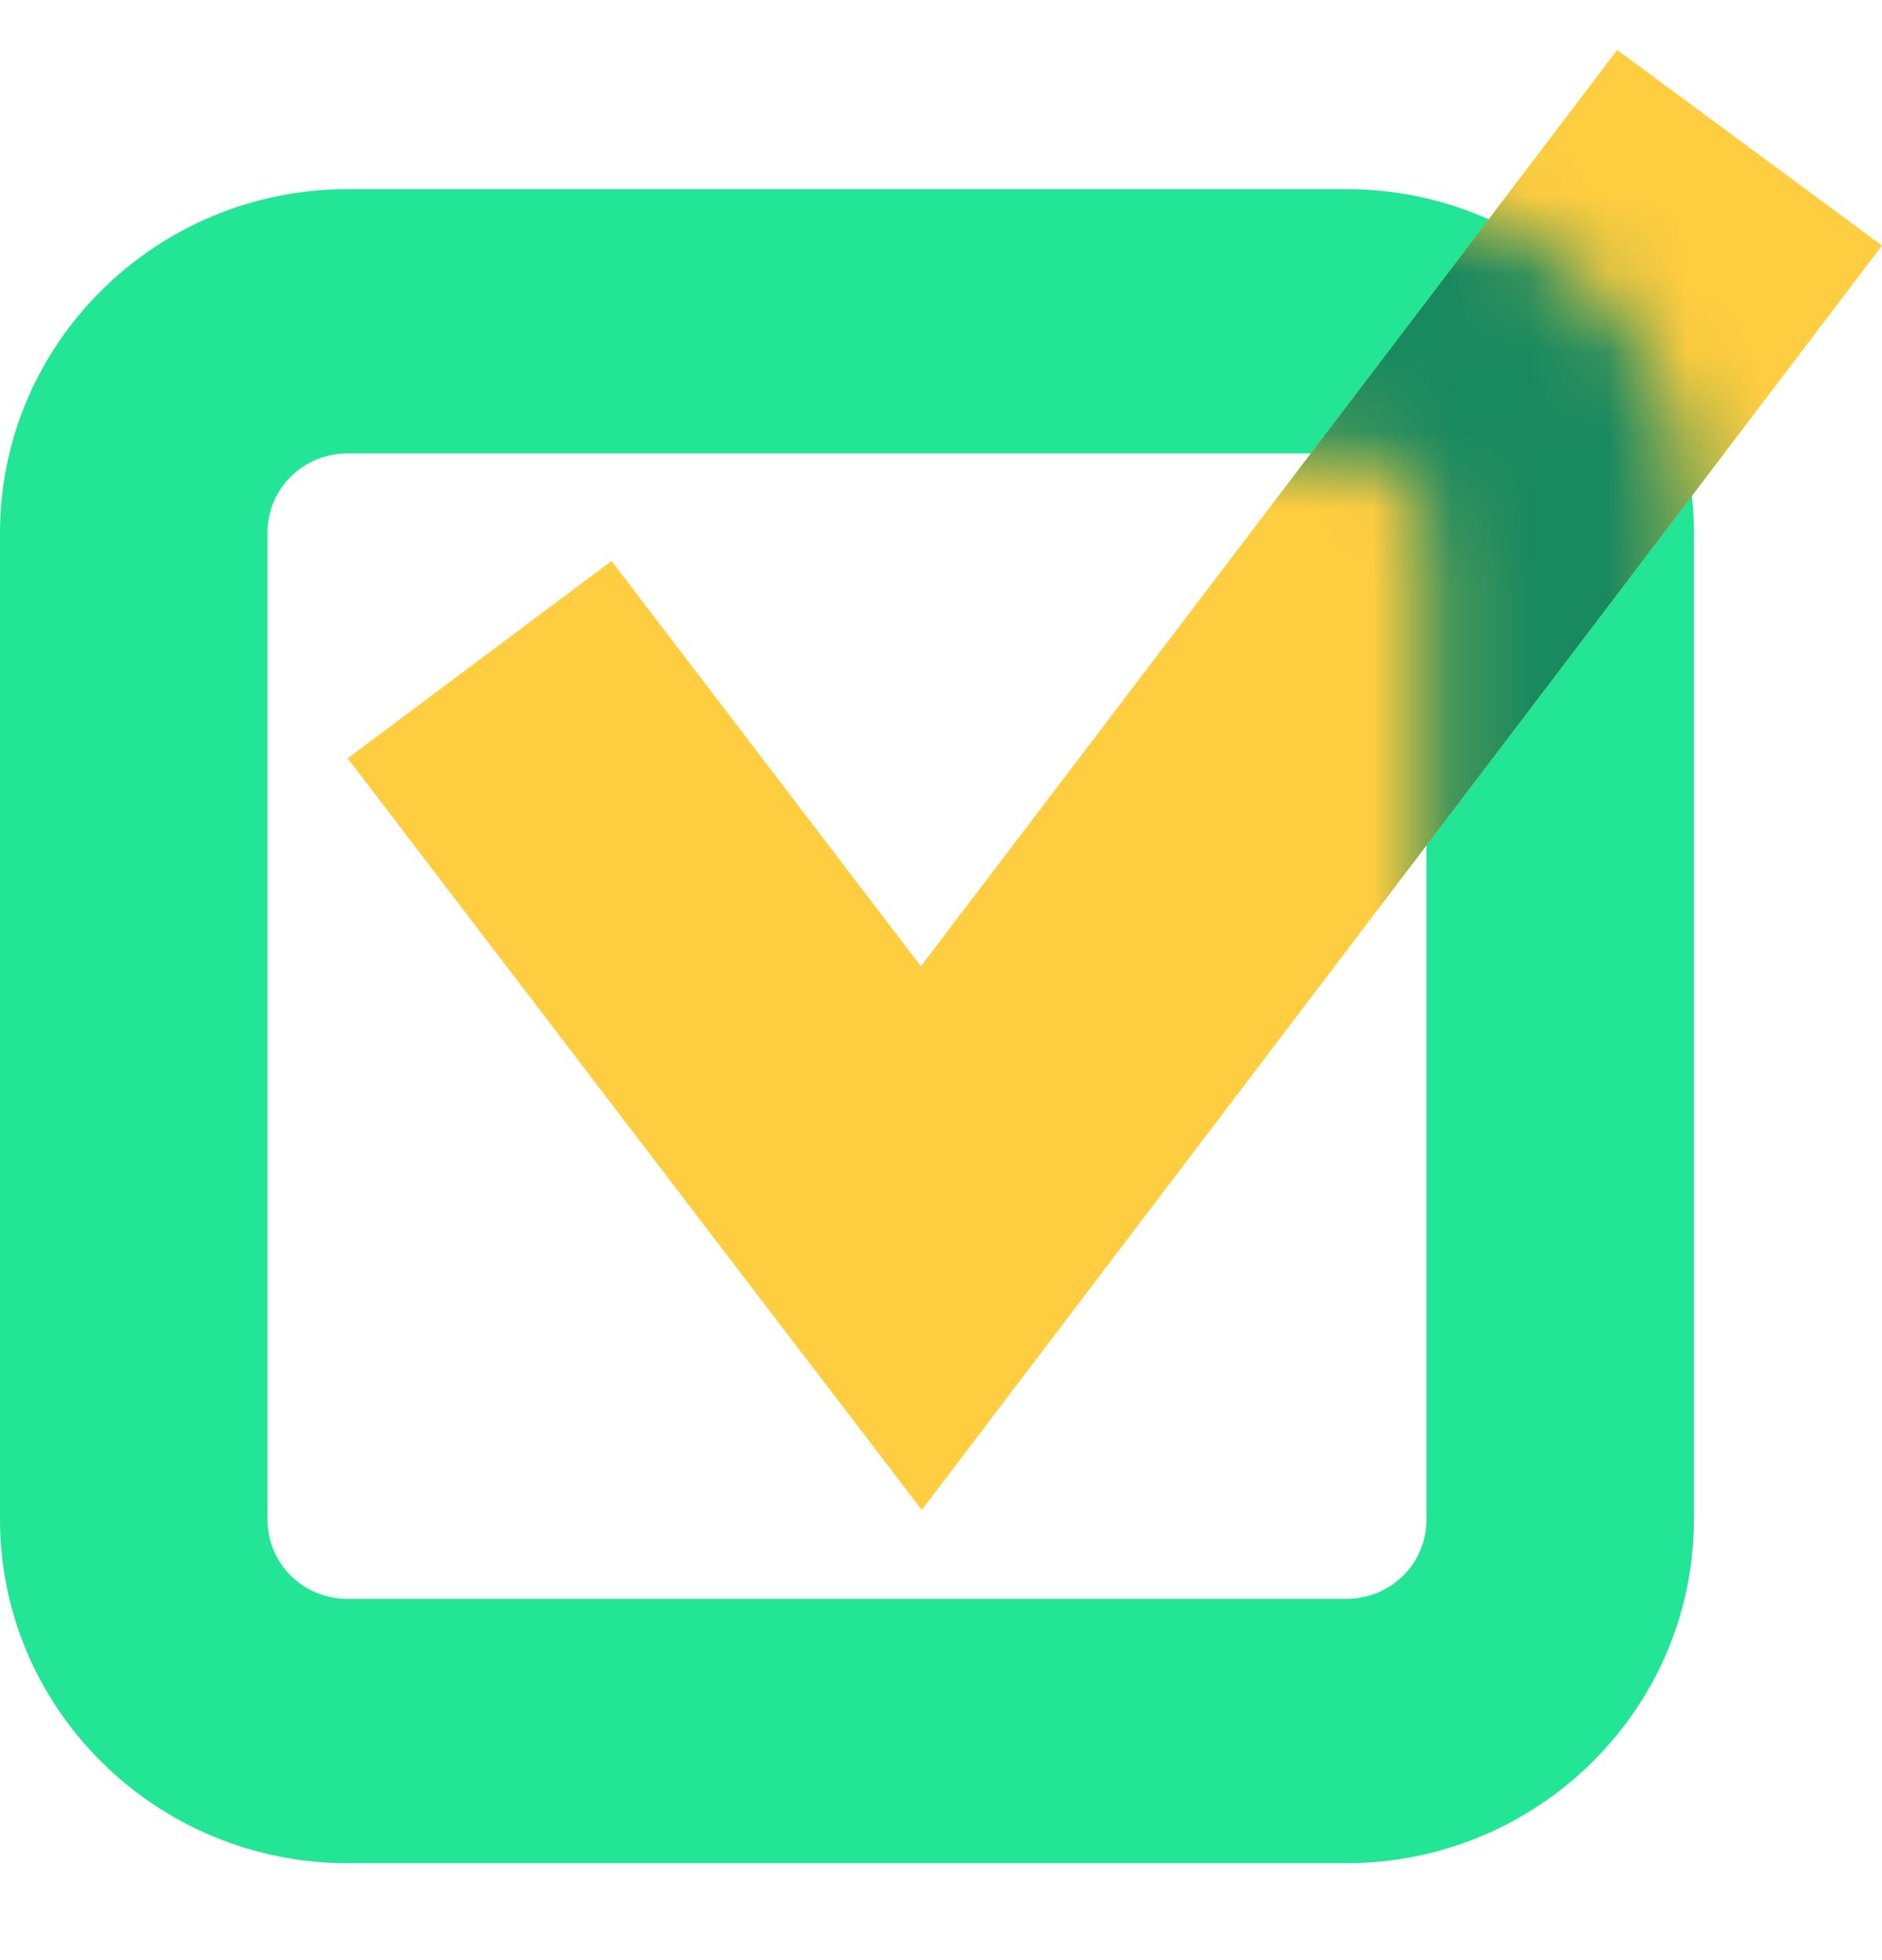 <svg width="24" height="25" viewBox="0 0 24 25" fill="none" xmlns="http://www.w3.org/2000/svg">
<path d="M17.167 23.764H4.434C1.99 23.764 0 21.797 0 19.381V6.795C0 4.379 1.99 2.412 4.434 2.412H17.167C19.612 2.412 21.601 4.379 21.601 6.795V19.381C21.601 21.797 19.612 23.764 17.167 23.764ZM4.434 5.783C3.865 5.783 3.411 6.233 3.411 6.795V19.381C3.411 19.943 3.865 20.393 4.434 20.393H17.167C17.736 20.393 18.191 19.943 18.191 19.381V6.795C18.191 6.233 17.736 5.783 17.167 5.783H4.434Z" fill="#23E596"/>
<path d="M24 3.132L21.68 6.188L11.755 19.258L9.118 15.808L4.434 9.672L7.799 7.155L11.744 12.324L18.168 3.873L20.623 0.637L24 3.132Z" fill="#FFCD40"/>
<mask id="mask0_3522_8001" style="mask-type:luminance" maskUnits="userSpaceOnUse" x="0" y="2" width="22" height="22">
<path d="M17.167 23.764H4.434C1.99 23.764 0 21.797 0 19.381V6.795C0 4.379 1.99 2.412 4.434 2.412H17.167C19.612 2.412 21.601 4.379 21.601 6.795V19.381C21.601 21.797 19.612 23.764 17.167 23.764ZM4.434 5.783C3.865 5.783 3.411 6.233 3.411 6.795V19.381C3.411 19.943 3.865 20.393 4.434 20.393H17.167C17.736 20.393 18.191 19.943 18.191 19.381V6.795C18.191 6.233 17.736 5.783 17.167 5.783H4.434Z" fill="white"/>
</mask>
<g mask="url(#mask0_3522_8001)">
<path d="M24 3.132L21.68 6.188L11.755 19.258L9.118 15.808L4.434 9.672L7.799 7.155L11.744 12.324L18.168 3.873L20.623 0.637L24 3.132Z" fill="#198960"/>
</g>
</svg>
